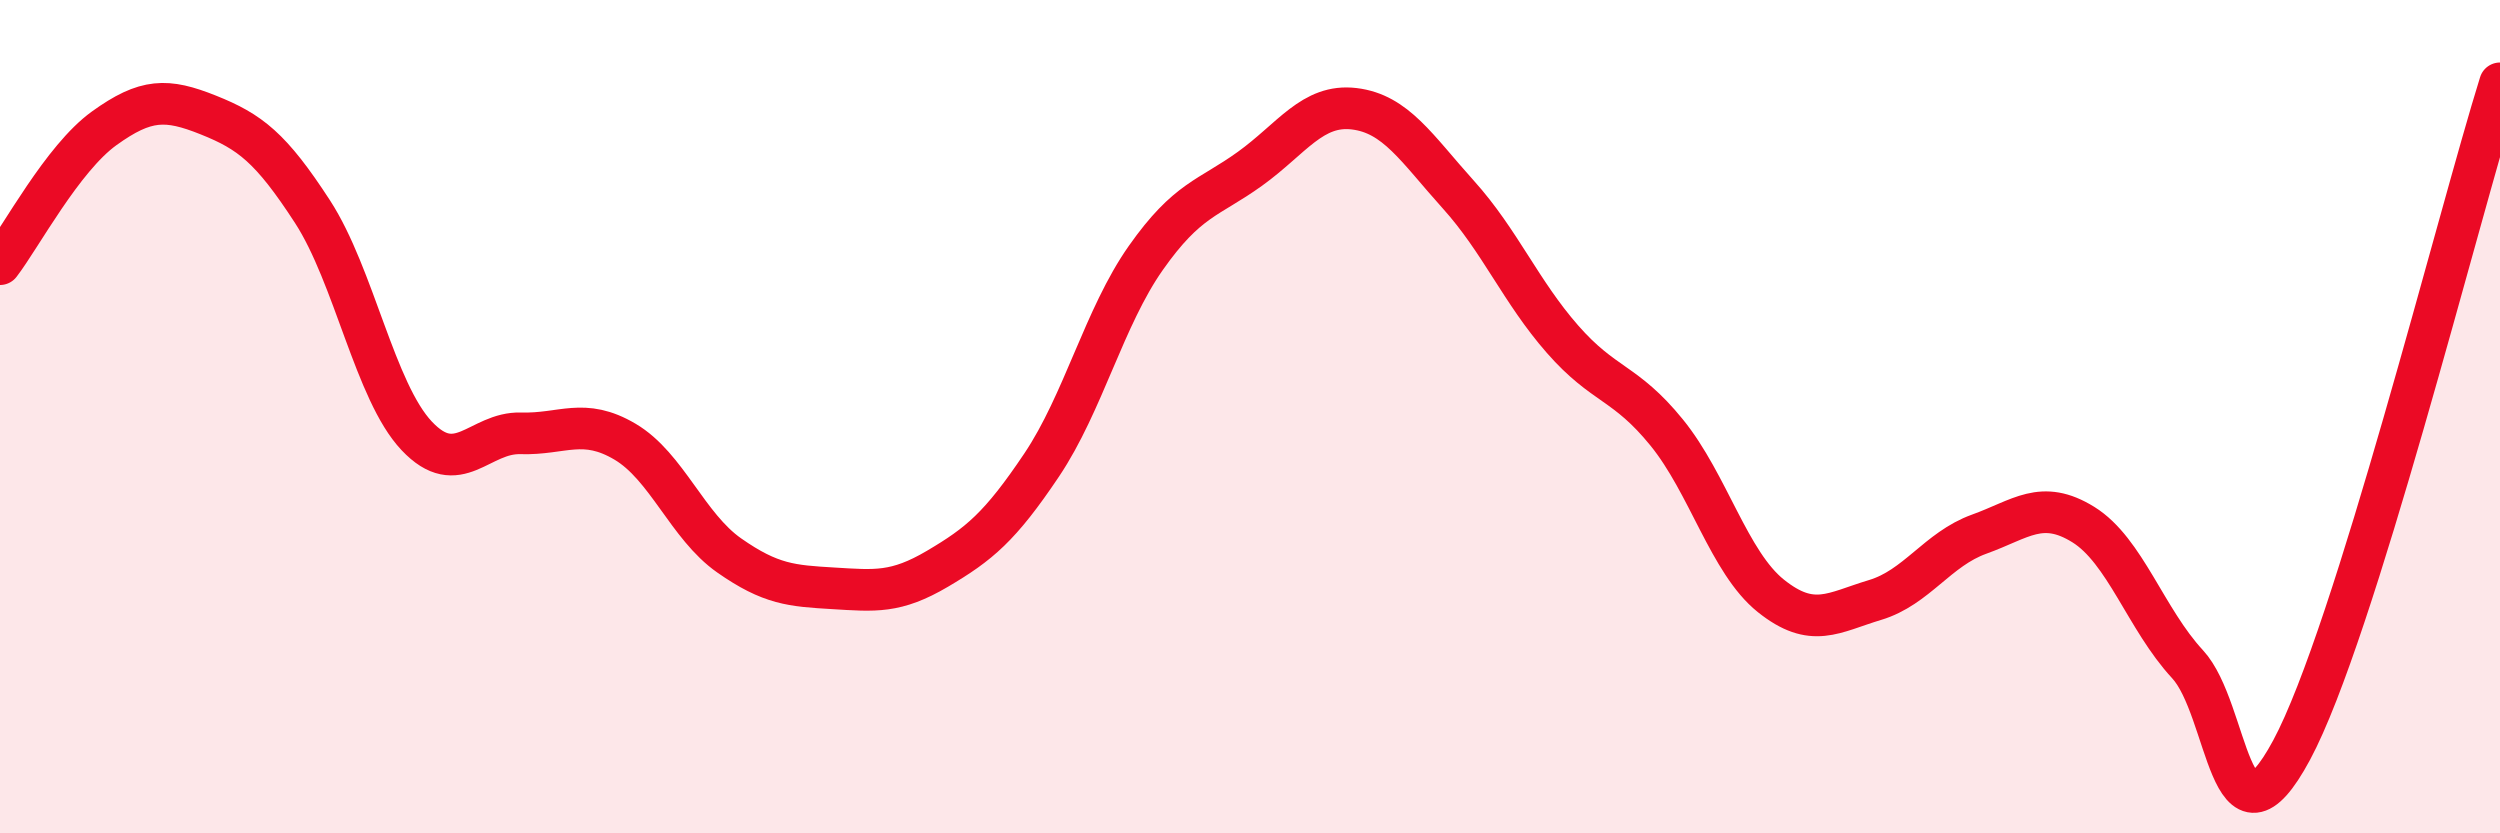 
    <svg width="60" height="20" viewBox="0 0 60 20" xmlns="http://www.w3.org/2000/svg">
      <path
        d="M 0,6.34 C 0.5,5.69 1.5,3.8 2.5,3.08 C 3.5,2.36 4,2.36 5,2.76 C 6,3.16 6.5,3.54 7.5,5.08 C 8.5,6.62 9,9.4 10,10.46 C 11,11.52 11.5,10.37 12.5,10.4 C 13.5,10.43 14,10.01 15,10.6 C 16,11.19 16.5,12.63 17.5,13.33 C 18.5,14.03 19,14.06 20,14.12 C 21,14.18 21.5,14.24 22.5,13.65 C 23.5,13.06 24,12.65 25,11.16 C 26,9.67 26.5,7.61 27.5,6.19 C 28.5,4.77 29,4.77 30,4.05 C 31,3.33 31.5,2.49 32.5,2.61 C 33.5,2.73 34,3.56 35,4.67 C 36,5.78 36.5,7 37.5,8.14 C 38.5,9.28 39,9.15 40,10.38 C 41,11.61 41.5,13.5 42.5,14.3 C 43.5,15.1 44,14.7 45,14.4 C 46,14.1 46.5,13.18 47.5,12.82 C 48.5,12.46 49,11.97 50,12.59 C 51,13.21 51.5,14.86 52.5,15.94 C 53.5,17.02 53.5,20.79 55,18 C 56.5,15.21 59,5.2 60,2L60 20L0 20Z"
        fill="#EB0A25"
        opacity="0.1"
        stroke-linecap="round"
        stroke-linejoin="round"
      />
      <path
        d="M 0,6.34 C 0.5,5.69 1.5,3.8 2.5,3.08 C 3.5,2.36 4,2.36 5,2.76 C 6,3.16 6.5,3.54 7.5,5.08 C 8.5,6.62 9,9.4 10,10.46 C 11,11.52 11.5,10.37 12.5,10.4 C 13.5,10.43 14,10.01 15,10.6 C 16,11.19 16.5,12.63 17.5,13.33 C 18.5,14.03 19,14.06 20,14.12 C 21,14.18 21.5,14.24 22.5,13.65 C 23.5,13.06 24,12.65 25,11.16 C 26,9.67 26.5,7.61 27.5,6.19 C 28.5,4.77 29,4.77 30,4.05 C 31,3.33 31.5,2.49 32.5,2.61 C 33.5,2.73 34,3.56 35,4.67 C 36,5.78 36.5,7 37.5,8.14 C 38.5,9.28 39,9.15 40,10.38 C 41,11.61 41.5,13.5 42.5,14.3 C 43.5,15.1 44,14.7 45,14.4 C 46,14.1 46.5,13.18 47.5,12.82 C 48.5,12.46 49,11.97 50,12.59 C 51,13.21 51.5,14.86 52.5,15.94 C 53.5,17.02 53.5,20.79 55,18 C 56.5,15.21 59,5.2 60,2"
        stroke="#EB0A25"
        stroke-width="1"
        fill="none"
        stroke-linecap="round"
        stroke-linejoin="round"
      />
    </svg>
  